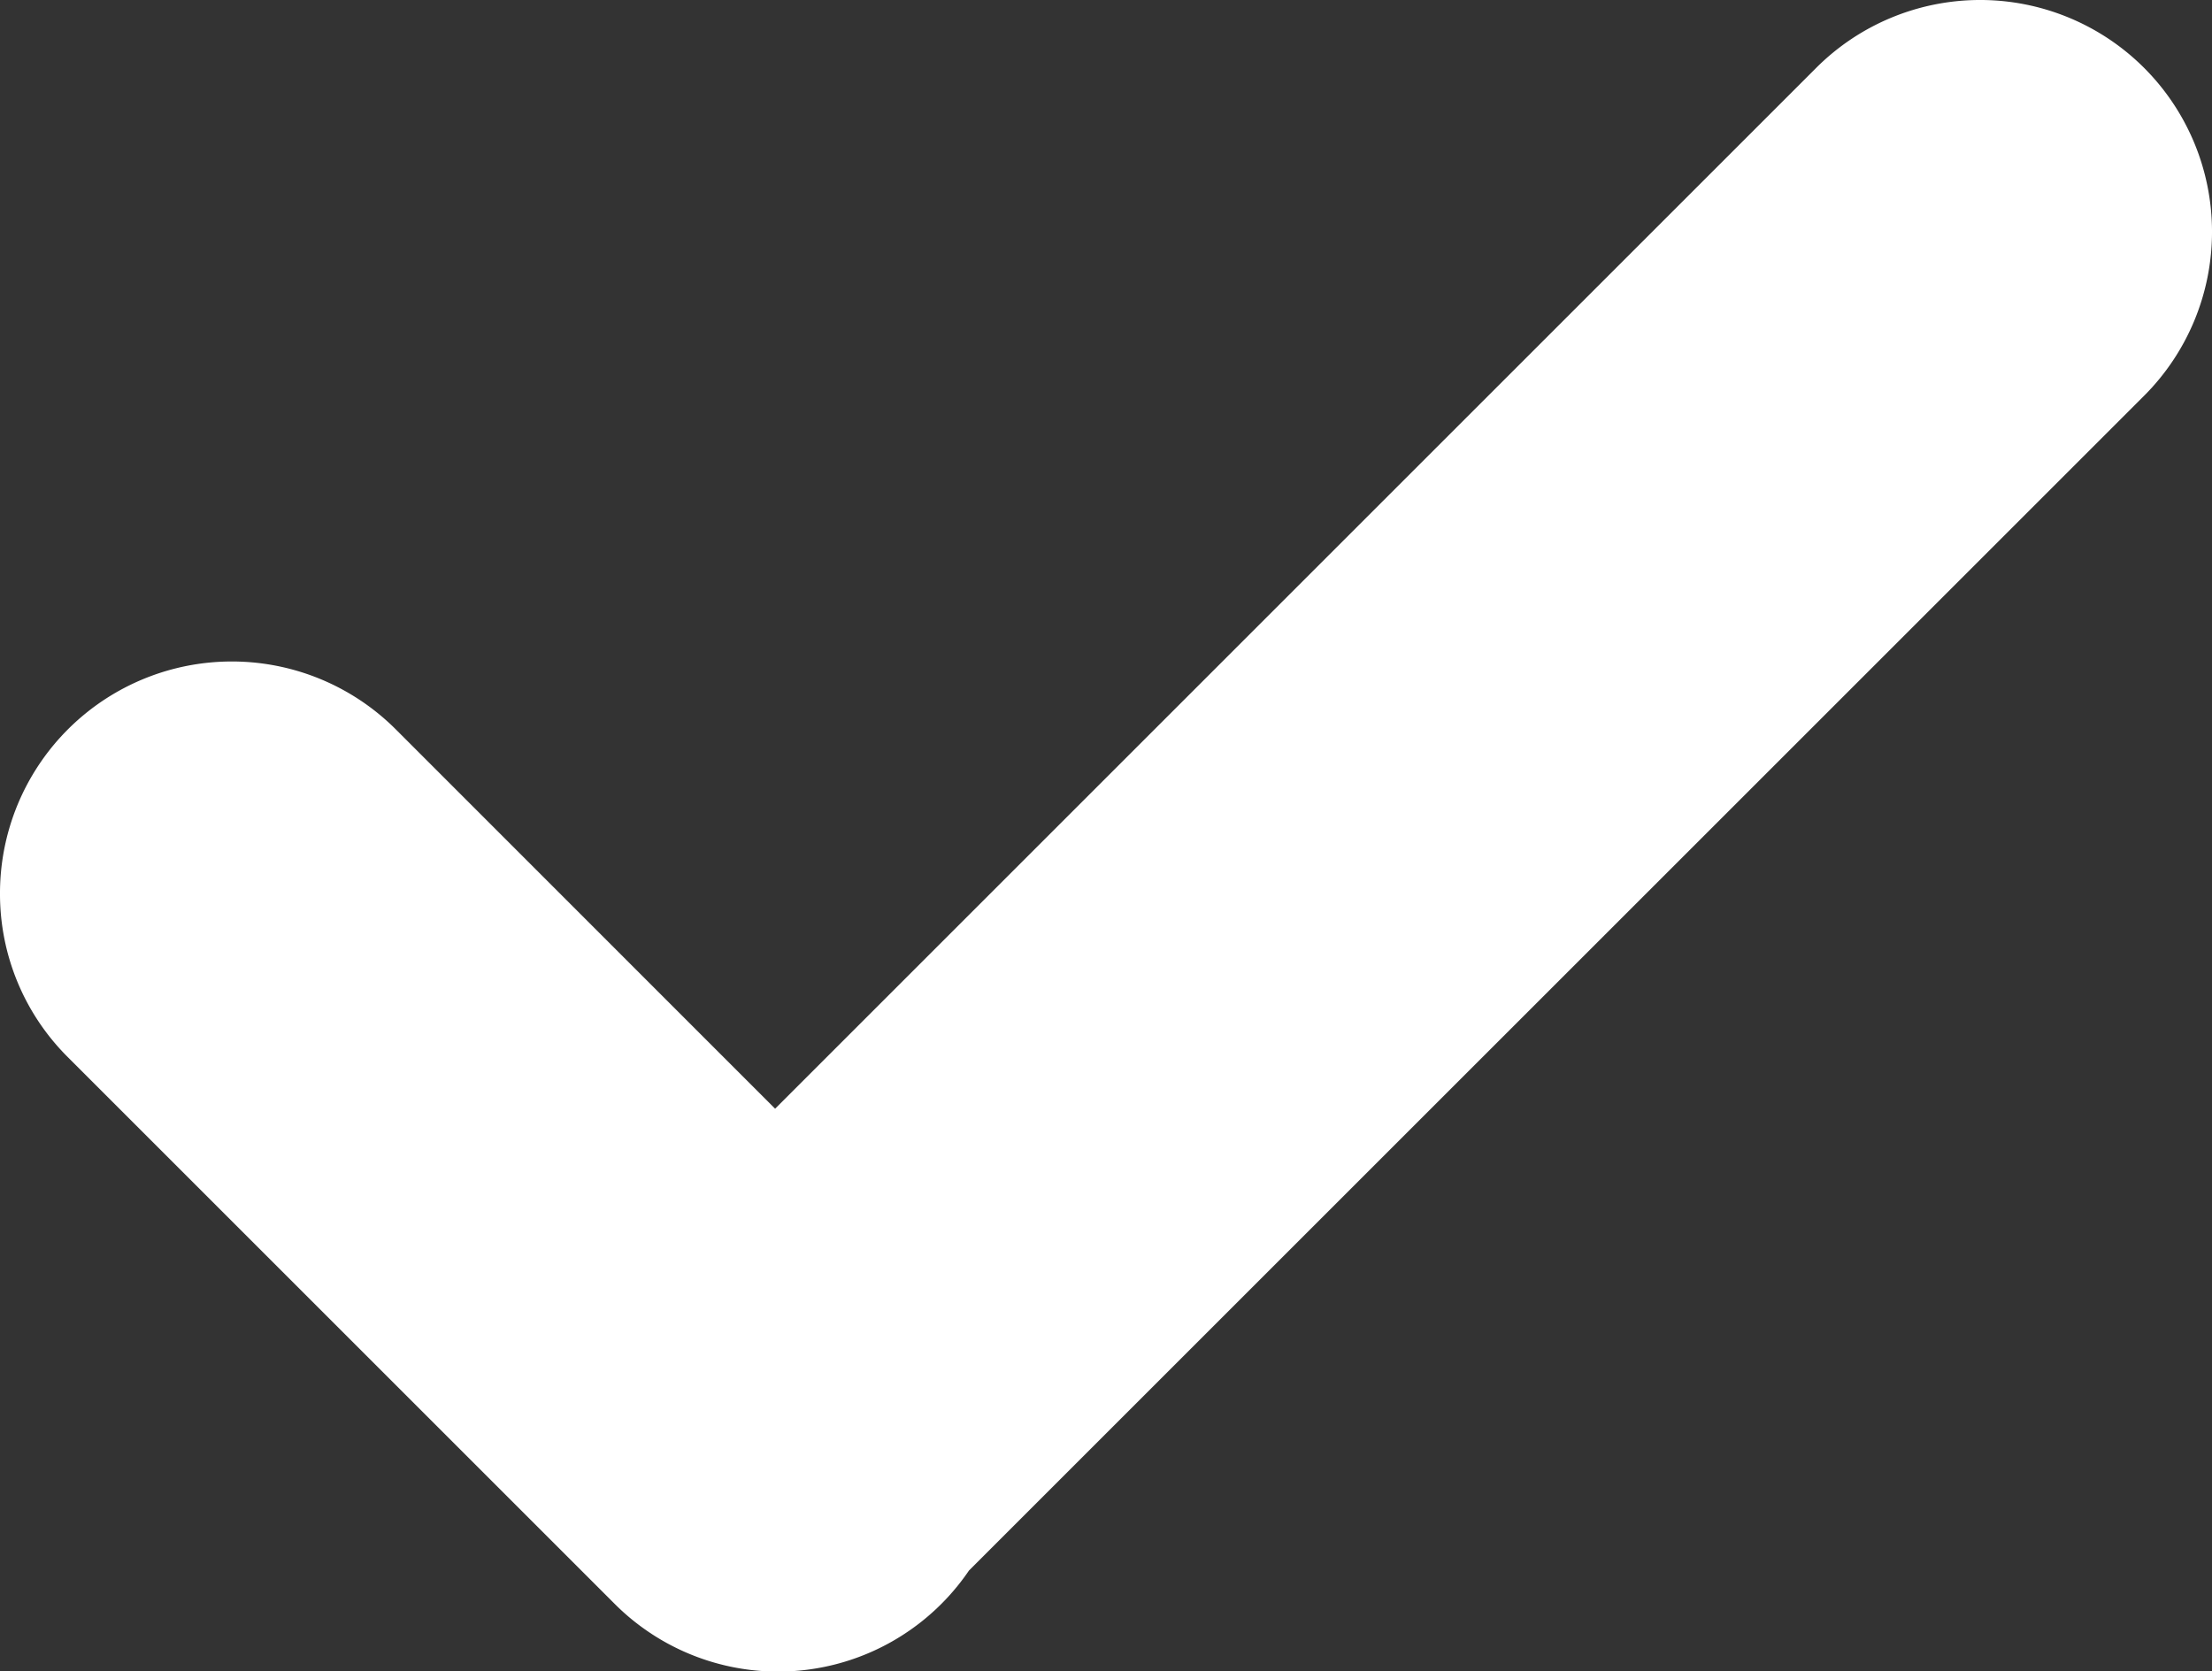 <svg id="Groupe_63" data-name="Groupe 63" xmlns="http://www.w3.org/2000/svg" xmlns:xlink="http://www.w3.org/1999/xlink" width="43.982" height="33.237" viewBox="0 0 43.982 33.237">
  <rect x="0" y="0" width="43.982" height="33.237" fill="#333333" stroke="none"/>
  <defs>
    <clipPath id="clip-path">
      <rect id="Rectangle_89" data-name="Rectangle 89" width="43.982" height="33.237" fill="none"/>
    </clipPath>
  </defs>
  <g id="Groupe_62" data-name="Groupe 62" transform="translate(0 0)" clip-path="url(#clip-path)">
    <path id="Tracé_144" data-name="Tracé 144" d="M42.632,1.35a4.611,4.611,0,0,0-6.52,0l-20.7,20.7L7.87,14.506A4.61,4.61,0,0,0,0,17.766a4.577,4.577,0,0,0,1.35,3.26l10.86,10.86a4.591,4.591,0,0,0,7.057-.652L42.632,7.871a4.612,4.612,0,0,0,0-6.521" transform="translate(0 0)" fill="#fff"/>
  </g>
</svg>
